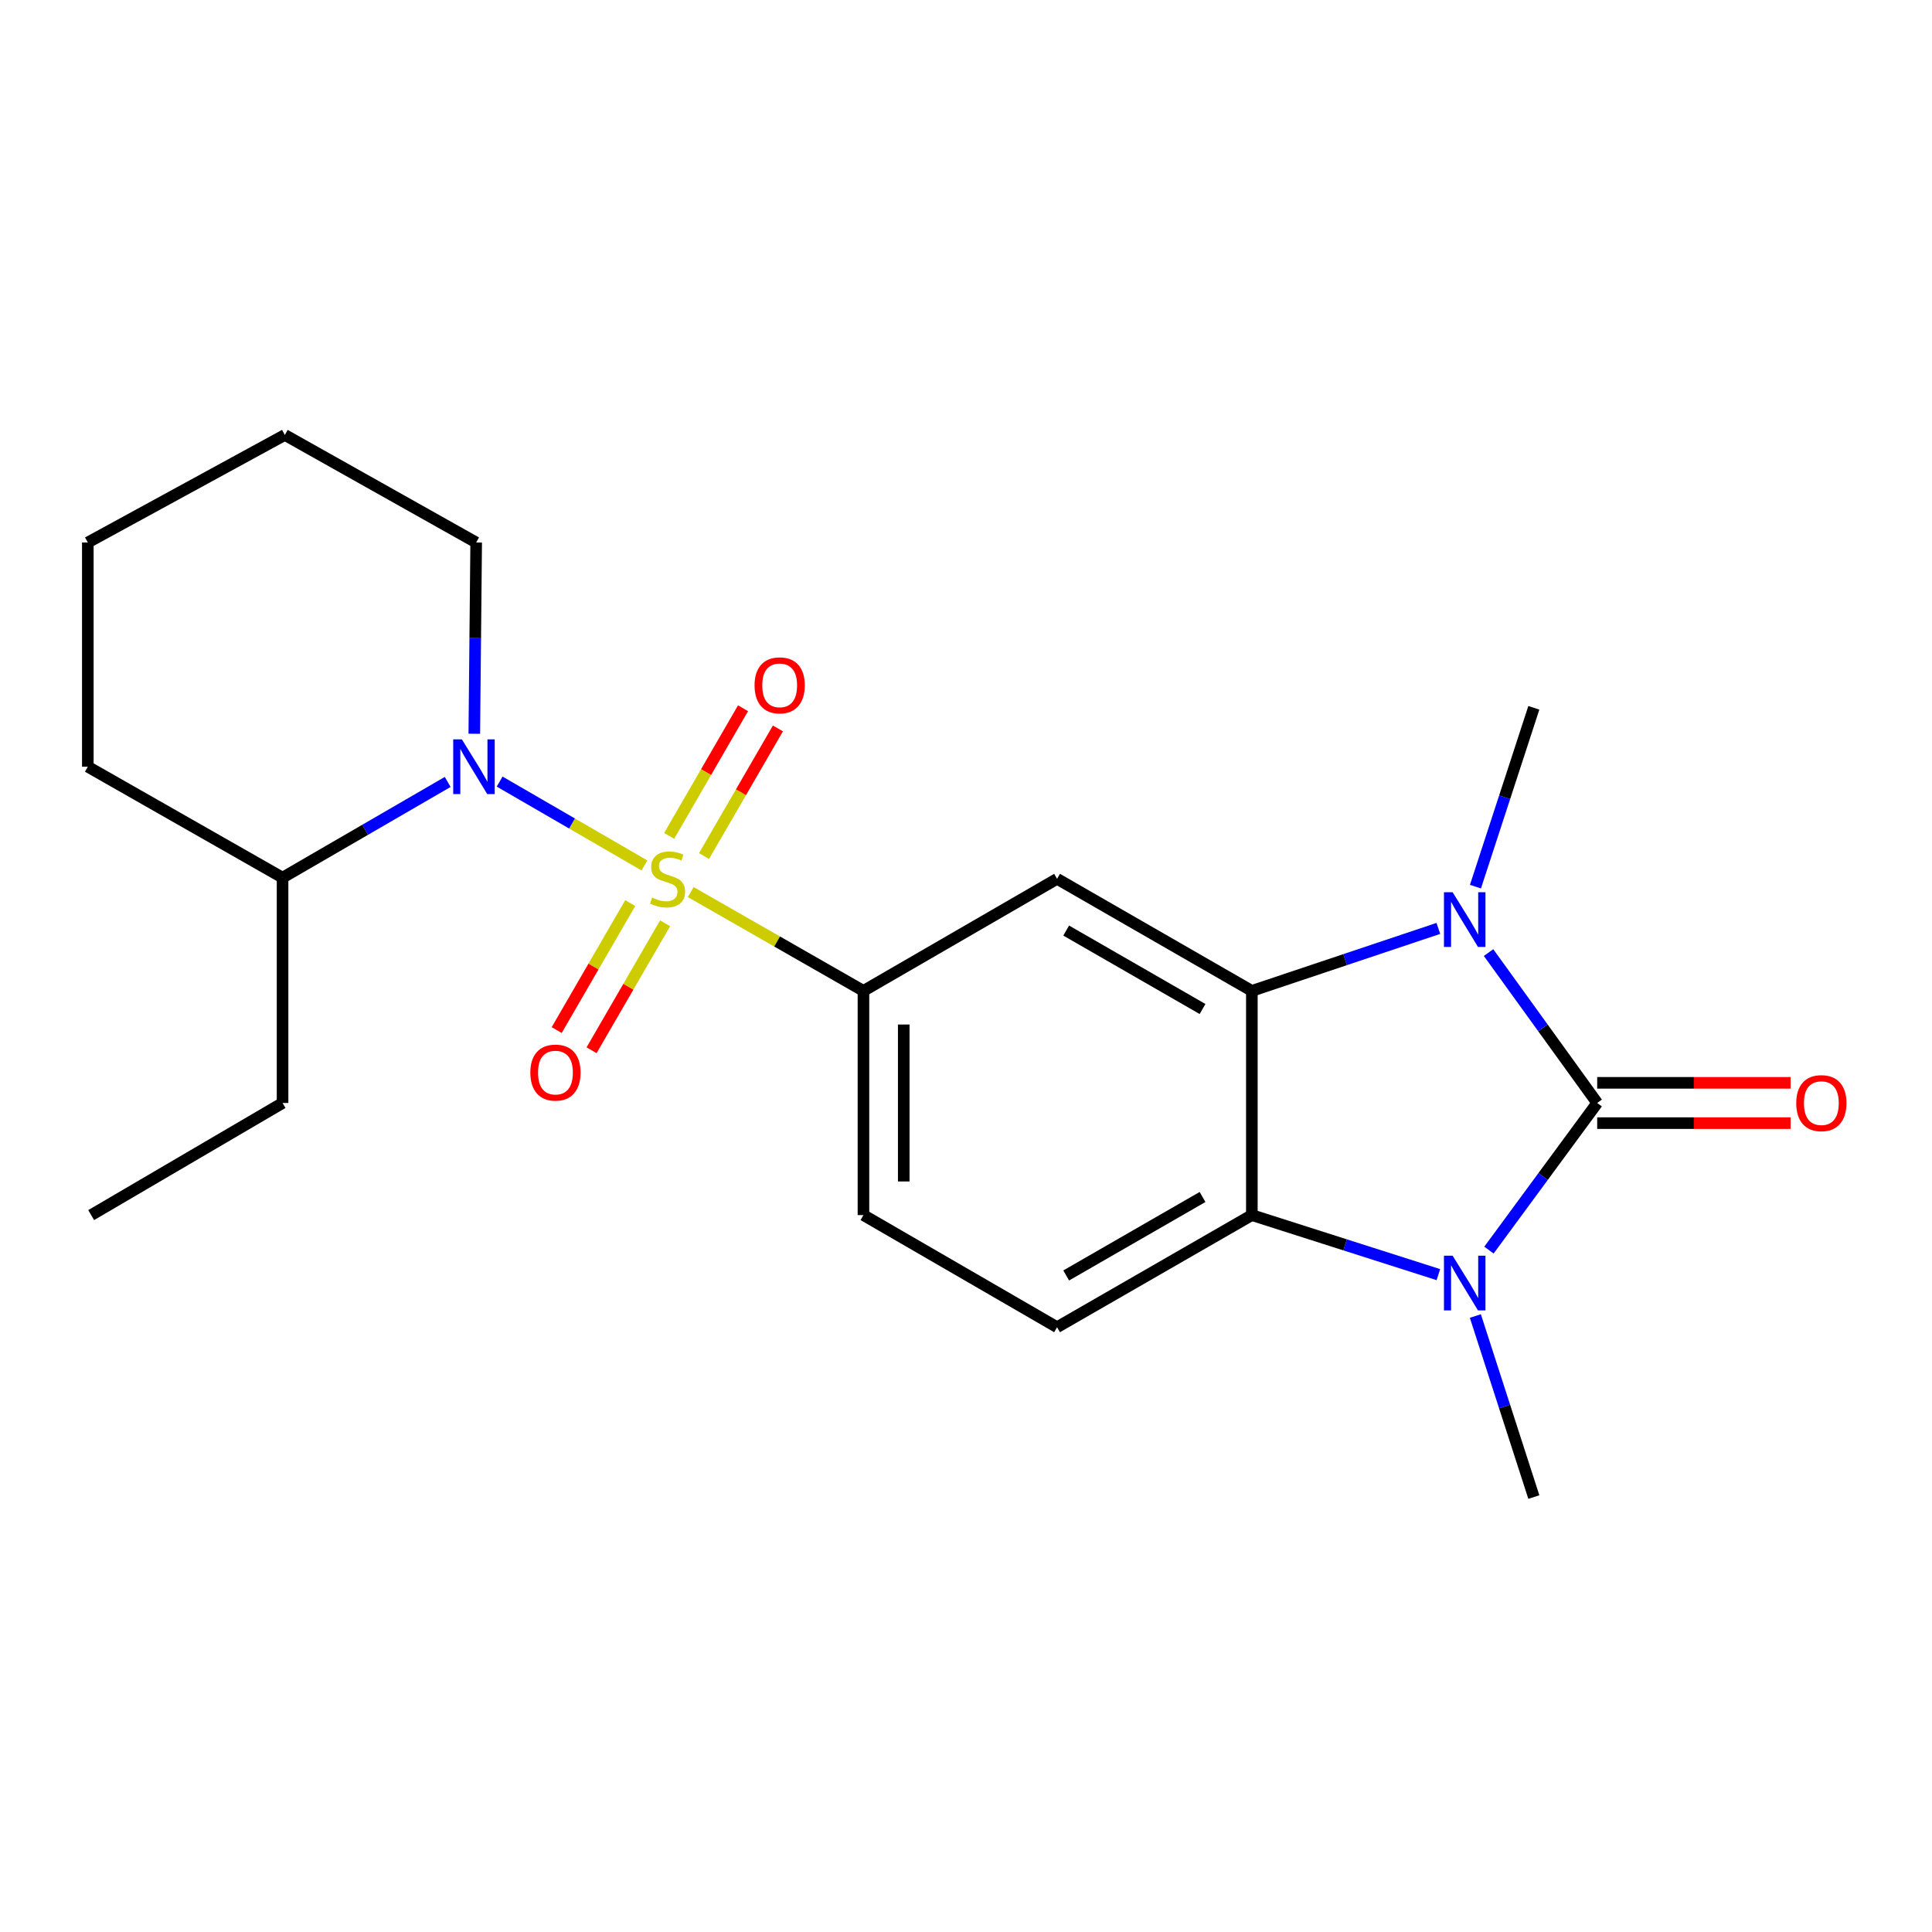 <?xml version='1.0' encoding='iso-8859-1'?>
<svg version='1.1' baseProfile='full'
              xmlns='http://www.w3.org/2000/svg'
                      xmlns:rdkit='http://www.rdkit.org/xml'
                      xmlns:xlink='http://www.w3.org/1999/xlink'
                  xml:space='preserve'
width='1000px' height='1000px' viewBox='0 0 1000 1000'>
<!-- END OF HEADER -->
<rect style='opacity:1.0;fill:#FFFFFF;stroke:none' width='1000' height='1000' x='0' y='0'> </rect>
<path class='bond-4' d='M 333.556,447.944 L 296.085,426.245' style='fill:none;fill-rule:evenodd;stroke:#CCCC00;stroke-width:6px;stroke-linecap:butt;stroke-linejoin:miter;stroke-opacity:1' />
<path class='bond-4' d='M 296.085,426.245 L 258.613,404.545' style='fill:none;fill-rule:evenodd;stroke:#0000FF;stroke-width:6px;stroke-linecap:butt;stroke-linejoin:miter;stroke-opacity:1' />
<path class='bond-6' d='M 357.531,461.745 L 402.226,487.315' style='fill:none;fill-rule:evenodd;stroke:#CCCC00;stroke-width:6px;stroke-linecap:butt;stroke-linejoin:miter;stroke-opacity:1' />
<path class='bond-6' d='M 402.226,487.315 L 446.92,512.885' style='fill:none;fill-rule:evenodd;stroke:#000000;stroke-width:6px;stroke-linecap:butt;stroke-linejoin:miter;stroke-opacity:1' />
<path class='bond-8' d='M 326.213,467.428 L 307.181,500.293' style='fill:none;fill-rule:evenodd;stroke:#CCCC00;stroke-width:6px;stroke-linecap:butt;stroke-linejoin:miter;stroke-opacity:1' />
<path class='bond-8' d='M 307.181,500.293 L 288.149,533.159' style='fill:none;fill-rule:evenodd;stroke:#FF0000;stroke-width:6px;stroke-linecap:butt;stroke-linejoin:miter;stroke-opacity:1' />
<path class='bond-8' d='M 344.262,477.88 L 325.23,510.745' style='fill:none;fill-rule:evenodd;stroke:#CCCC00;stroke-width:6px;stroke-linecap:butt;stroke-linejoin:miter;stroke-opacity:1' />
<path class='bond-8' d='M 325.23,510.745 L 306.198,543.611' style='fill:none;fill-rule:evenodd;stroke:#FF0000;stroke-width:6px;stroke-linecap:butt;stroke-linejoin:miter;stroke-opacity:1' />
<path class='bond-9' d='M 364.407,443.089 L 383.528,410.063' style='fill:none;fill-rule:evenodd;stroke:#CCCC00;stroke-width:6px;stroke-linecap:butt;stroke-linejoin:miter;stroke-opacity:1' />
<path class='bond-9' d='M 383.528,410.063 L 402.648,377.038' style='fill:none;fill-rule:evenodd;stroke:#FF0000;stroke-width:6px;stroke-linecap:butt;stroke-linejoin:miter;stroke-opacity:1' />
<path class='bond-9' d='M 346.357,432.638 L 365.478,399.613' style='fill:none;fill-rule:evenodd;stroke:#CCCC00;stroke-width:6px;stroke-linecap:butt;stroke-linejoin:miter;stroke-opacity:1' />
<path class='bond-9' d='M 365.478,399.613 L 384.598,366.588' style='fill:none;fill-rule:evenodd;stroke:#FF0000;stroke-width:6px;stroke-linecap:butt;stroke-linejoin:miter;stroke-opacity:1' />
<path class='bond-0' d='M 826.706,570.903 L 798.59,531.979' style='fill:none;fill-rule:evenodd;stroke:#000000;stroke-width:6px;stroke-linecap:butt;stroke-linejoin:miter;stroke-opacity:1' />
<path class='bond-0' d='M 798.59,531.979 L 770.475,493.056' style='fill:none;fill-rule:evenodd;stroke:#0000FF;stroke-width:6px;stroke-linecap:butt;stroke-linejoin:miter;stroke-opacity:1' />
<path class='bond-11' d='M 826.706,581.331 L 876.767,581.331' style='fill:none;fill-rule:evenodd;stroke:#000000;stroke-width:6px;stroke-linecap:butt;stroke-linejoin:miter;stroke-opacity:1' />
<path class='bond-11' d='M 876.767,581.331 L 926.829,581.331' style='fill:none;fill-rule:evenodd;stroke:#FF0000;stroke-width:6px;stroke-linecap:butt;stroke-linejoin:miter;stroke-opacity:1' />
<path class='bond-11' d='M 826.706,560.474 L 876.767,560.474' style='fill:none;fill-rule:evenodd;stroke:#000000;stroke-width:6px;stroke-linecap:butt;stroke-linejoin:miter;stroke-opacity:1' />
<path class='bond-11' d='M 876.767,560.474 L 926.829,560.474' style='fill:none;fill-rule:evenodd;stroke:#FF0000;stroke-width:6px;stroke-linecap:butt;stroke-linejoin:miter;stroke-opacity:1' />
<path class='bond-24' d='M 826.706,570.903 L 798.692,608.975' style='fill:none;fill-rule:evenodd;stroke:#000000;stroke-width:6px;stroke-linecap:butt;stroke-linejoin:miter;stroke-opacity:1' />
<path class='bond-24' d='M 798.692,608.975 L 770.679,647.047' style='fill:none;fill-rule:evenodd;stroke:#0000FF;stroke-width:6px;stroke-linecap:butt;stroke-linejoin:miter;stroke-opacity:1' />
<path class='bond-1' d='M 744.487,480.54 L 696.223,496.713' style='fill:none;fill-rule:evenodd;stroke:#0000FF;stroke-width:6px;stroke-linecap:butt;stroke-linejoin:miter;stroke-opacity:1' />
<path class='bond-1' d='M 696.223,496.713 L 647.96,512.885' style='fill:none;fill-rule:evenodd;stroke:#000000;stroke-width:6px;stroke-linecap:butt;stroke-linejoin:miter;stroke-opacity:1' />
<path class='bond-14' d='M 763.696,458.925 L 778.805,412.645' style='fill:none;fill-rule:evenodd;stroke:#0000FF;stroke-width:6px;stroke-linecap:butt;stroke-linejoin:miter;stroke-opacity:1' />
<path class='bond-14' d='M 778.805,412.645 L 793.913,366.364' style='fill:none;fill-rule:evenodd;stroke:#000000;stroke-width:6px;stroke-linecap:butt;stroke-linejoin:miter;stroke-opacity:1' />
<path class='bond-2' d='M 744.501,659.748 L 696.23,644.34' style='fill:none;fill-rule:evenodd;stroke:#0000FF;stroke-width:6px;stroke-linecap:butt;stroke-linejoin:miter;stroke-opacity:1' />
<path class='bond-2' d='M 696.23,644.34 L 647.96,628.932' style='fill:none;fill-rule:evenodd;stroke:#000000;stroke-width:6px;stroke-linecap:butt;stroke-linejoin:miter;stroke-opacity:1' />
<path class='bond-15' d='M 763.646,681.17 L 778.78,728.022' style='fill:none;fill-rule:evenodd;stroke:#0000FF;stroke-width:6px;stroke-linecap:butt;stroke-linejoin:miter;stroke-opacity:1' />
<path class='bond-15' d='M 778.78,728.022 L 793.913,774.874' style='fill:none;fill-rule:evenodd;stroke:#000000;stroke-width:6px;stroke-linecap:butt;stroke-linejoin:miter;stroke-opacity:1' />
<path class='bond-3' d='M 647.96,512.885 L 547.139,454.879' style='fill:none;fill-rule:evenodd;stroke:#000000;stroke-width:6px;stroke-linecap:butt;stroke-linejoin:miter;stroke-opacity:1' />
<path class='bond-3' d='M 622.435,522.263 L 551.861,481.659' style='fill:none;fill-rule:evenodd;stroke:#000000;stroke-width:6px;stroke-linecap:butt;stroke-linejoin:miter;stroke-opacity:1' />
<path class='bond-22' d='M 647.96,512.885 L 647.96,628.932' style='fill:none;fill-rule:evenodd;stroke:#000000;stroke-width:6px;stroke-linecap:butt;stroke-linejoin:miter;stroke-opacity:1' />
<path class='bond-13' d='M 231.721,404.735 L 188.987,429.506' style='fill:none;fill-rule:evenodd;stroke:#0000FF;stroke-width:6px;stroke-linecap:butt;stroke-linejoin:miter;stroke-opacity:1' />
<path class='bond-13' d='M 188.987,429.506 L 146.253,454.276' style='fill:none;fill-rule:evenodd;stroke:#000000;stroke-width:6px;stroke-linecap:butt;stroke-linejoin:miter;stroke-opacity:1' />
<path class='bond-16' d='M 245.493,379.788 L 245.982,330.29' style='fill:none;fill-rule:evenodd;stroke:#0000FF;stroke-width:6px;stroke-linecap:butt;stroke-linejoin:miter;stroke-opacity:1' />
<path class='bond-16' d='M 245.982,330.29 L 246.471,280.791' style='fill:none;fill-rule:evenodd;stroke:#000000;stroke-width:6px;stroke-linecap:butt;stroke-linejoin:miter;stroke-opacity:1' />
<path class='bond-5' d='M 647.96,628.932 L 547.139,686.961' style='fill:none;fill-rule:evenodd;stroke:#000000;stroke-width:6px;stroke-linecap:butt;stroke-linejoin:miter;stroke-opacity:1' />
<path class='bond-5' d='M 622.432,619.56 L 551.857,660.18' style='fill:none;fill-rule:evenodd;stroke:#000000;stroke-width:6px;stroke-linecap:butt;stroke-linejoin:miter;stroke-opacity:1' />
<path class='bond-7' d='M 446.92,512.885 L 547.139,454.879' style='fill:none;fill-rule:evenodd;stroke:#000000;stroke-width:6px;stroke-linecap:butt;stroke-linejoin:miter;stroke-opacity:1' />
<path class='bond-12' d='M 446.92,512.885 L 446.92,628.932' style='fill:none;fill-rule:evenodd;stroke:#000000;stroke-width:6px;stroke-linecap:butt;stroke-linejoin:miter;stroke-opacity:1' />
<path class='bond-12' d='M 467.777,530.292 L 467.777,611.525' style='fill:none;fill-rule:evenodd;stroke:#000000;stroke-width:6px;stroke-linecap:butt;stroke-linejoin:miter;stroke-opacity:1' />
<path class='bond-10' d='M 547.139,686.961 L 446.92,628.932' style='fill:none;fill-rule:evenodd;stroke:#000000;stroke-width:6px;stroke-linecap:butt;stroke-linejoin:miter;stroke-opacity:1' />
<path class='bond-17' d='M 146.253,454.276 L 146.253,570.903' style='fill:none;fill-rule:evenodd;stroke:#000000;stroke-width:6px;stroke-linecap:butt;stroke-linejoin:miter;stroke-opacity:1' />
<path class='bond-18' d='M 146.253,454.276 L 45.455,396.85' style='fill:none;fill-rule:evenodd;stroke:#000000;stroke-width:6px;stroke-linecap:butt;stroke-linejoin:miter;stroke-opacity:1' />
<path class='bond-19' d='M 246.471,280.791 L 147.434,225.126' style='fill:none;fill-rule:evenodd;stroke:#000000;stroke-width:6px;stroke-linecap:butt;stroke-linejoin:miter;stroke-opacity:1' />
<path class='bond-20' d='M 146.253,570.903 L 47.193,628.932' style='fill:none;fill-rule:evenodd;stroke:#000000;stroke-width:6px;stroke-linecap:butt;stroke-linejoin:miter;stroke-opacity:1' />
<path class='bond-23' d='M 45.455,396.85 L 45.455,280.791' style='fill:none;fill-rule:evenodd;stroke:#000000;stroke-width:6px;stroke-linecap:butt;stroke-linejoin:miter;stroke-opacity:1' />
<path class='bond-21' d='M 147.434,225.126 L 45.455,280.791' style='fill:none;fill-rule:evenodd;stroke:#000000;stroke-width:6px;stroke-linecap:butt;stroke-linejoin:miter;stroke-opacity:1' />
<path  class='atom-0' d='M 337.531 464.599
Q 337.851 464.719, 339.171 465.279
Q 340.491 465.839, 341.931 466.199
Q 343.411 466.519, 344.851 466.519
Q 347.531 466.519, 349.091 465.239
Q 350.651 463.919, 350.651 461.639
Q 350.651 460.079, 349.851 459.119
Q 349.091 458.159, 347.891 457.639
Q 346.691 457.119, 344.691 456.519
Q 342.171 455.759, 340.651 455.039
Q 339.171 454.319, 338.091 452.799
Q 337.051 451.279, 337.051 448.719
Q 337.051 445.159, 339.451 442.959
Q 341.891 440.759, 346.691 440.759
Q 349.971 440.759, 353.691 442.319
L 352.771 445.399
Q 349.371 443.999, 346.811 443.999
Q 344.051 443.999, 342.531 445.159
Q 341.011 446.279, 341.051 448.239
Q 341.051 449.759, 341.811 450.679
Q 342.611 451.599, 343.731 452.119
Q 344.891 452.639, 346.811 453.239
Q 349.371 454.039, 350.891 454.839
Q 352.411 455.639, 353.491 457.279
Q 354.611 458.879, 354.611 461.639
Q 354.611 465.559, 351.971 467.679
Q 349.371 469.759, 345.011 469.759
Q 342.491 469.759, 340.571 469.199
Q 338.691 468.679, 336.451 467.759
L 337.531 464.599
' fill='#CCCC00'/>
<path  class='atom-2' d='M 751.872 461.808
L 761.152 476.808
Q 762.072 478.288, 763.552 480.968
Q 765.032 483.648, 765.112 483.808
L 765.112 461.808
L 768.872 461.808
L 768.872 490.128
L 764.992 490.128
L 755.032 473.728
Q 753.872 471.808, 752.632 469.608
Q 751.432 467.408, 751.072 466.728
L 751.072 490.128
L 747.392 490.128
L 747.392 461.808
L 751.872 461.808
' fill='#0000FF'/>
<path  class='atom-3' d='M 751.872 649.939
L 761.152 664.939
Q 762.072 666.419, 763.552 669.099
Q 765.032 671.779, 765.112 671.939
L 765.112 649.939
L 768.872 649.939
L 768.872 678.259
L 764.992 678.259
L 755.032 661.859
Q 753.872 659.939, 752.632 657.739
Q 751.432 655.539, 751.072 654.859
L 751.072 678.259
L 747.392 678.259
L 747.392 649.939
L 751.872 649.939
' fill='#0000FF'/>
<path  class='atom-5' d='M 239.064 382.69
L 248.344 397.69
Q 249.264 399.17, 250.744 401.85
Q 252.224 404.53, 252.304 404.69
L 252.304 382.69
L 256.064 382.69
L 256.064 411.01
L 252.184 411.01
L 242.224 394.61
Q 241.064 392.69, 239.824 390.49
Q 238.624 388.29, 238.264 387.61
L 238.264 411.01
L 234.584 411.01
L 234.584 382.69
L 239.064 382.69
' fill='#0000FF'/>
<path  class='atom-9' d='M 274.502 555.166
Q 274.502 548.366, 277.862 544.566
Q 281.222 540.766, 287.502 540.766
Q 293.782 540.766, 297.142 544.566
Q 300.502 548.366, 300.502 555.166
Q 300.502 562.046, 297.102 565.966
Q 293.702 569.846, 287.502 569.846
Q 281.262 569.846, 277.862 565.966
Q 274.502 562.086, 274.502 555.166
M 287.502 566.646
Q 291.822 566.646, 294.142 563.766
Q 296.502 560.846, 296.502 555.166
Q 296.502 549.606, 294.142 546.806
Q 291.822 543.966, 287.502 543.966
Q 283.182 543.966, 280.822 546.766
Q 278.502 549.566, 278.502 555.166
Q 278.502 560.886, 280.822 563.766
Q 283.182 566.646, 287.502 566.646
' fill='#FF0000'/>
<path  class='atom-10' d='M 390.56 354.729
Q 390.56 347.929, 393.92 344.129
Q 397.28 340.329, 403.56 340.329
Q 409.84 340.329, 413.2 344.129
Q 416.56 347.929, 416.56 354.729
Q 416.56 361.609, 413.16 365.529
Q 409.76 369.409, 403.56 369.409
Q 397.32 369.409, 393.92 365.529
Q 390.56 361.649, 390.56 354.729
M 403.56 366.209
Q 407.88 366.209, 410.2 363.329
Q 412.56 360.409, 412.56 354.729
Q 412.56 349.169, 410.2 346.369
Q 407.88 343.529, 403.56 343.529
Q 399.24 343.529, 396.88 346.329
Q 394.56 349.129, 394.56 354.729
Q 394.56 360.449, 396.88 363.329
Q 399.24 366.209, 403.56 366.209
' fill='#FF0000'/>
<path  class='atom-12' d='M 929.729 570.983
Q 929.729 564.183, 933.089 560.383
Q 936.449 556.583, 942.729 556.583
Q 949.009 556.583, 952.369 560.383
Q 955.729 564.183, 955.729 570.983
Q 955.729 577.863, 952.329 581.783
Q 948.929 585.663, 942.729 585.663
Q 936.489 585.663, 933.089 581.783
Q 929.729 577.903, 929.729 570.983
M 942.729 582.463
Q 947.049 582.463, 949.369 579.583
Q 951.729 576.663, 951.729 570.983
Q 951.729 565.423, 949.369 562.623
Q 947.049 559.783, 942.729 559.783
Q 938.409 559.783, 936.049 562.583
Q 933.729 565.383, 933.729 570.983
Q 933.729 576.703, 936.049 579.583
Q 938.409 582.463, 942.729 582.463
' fill='#FF0000'/>
</svg>
